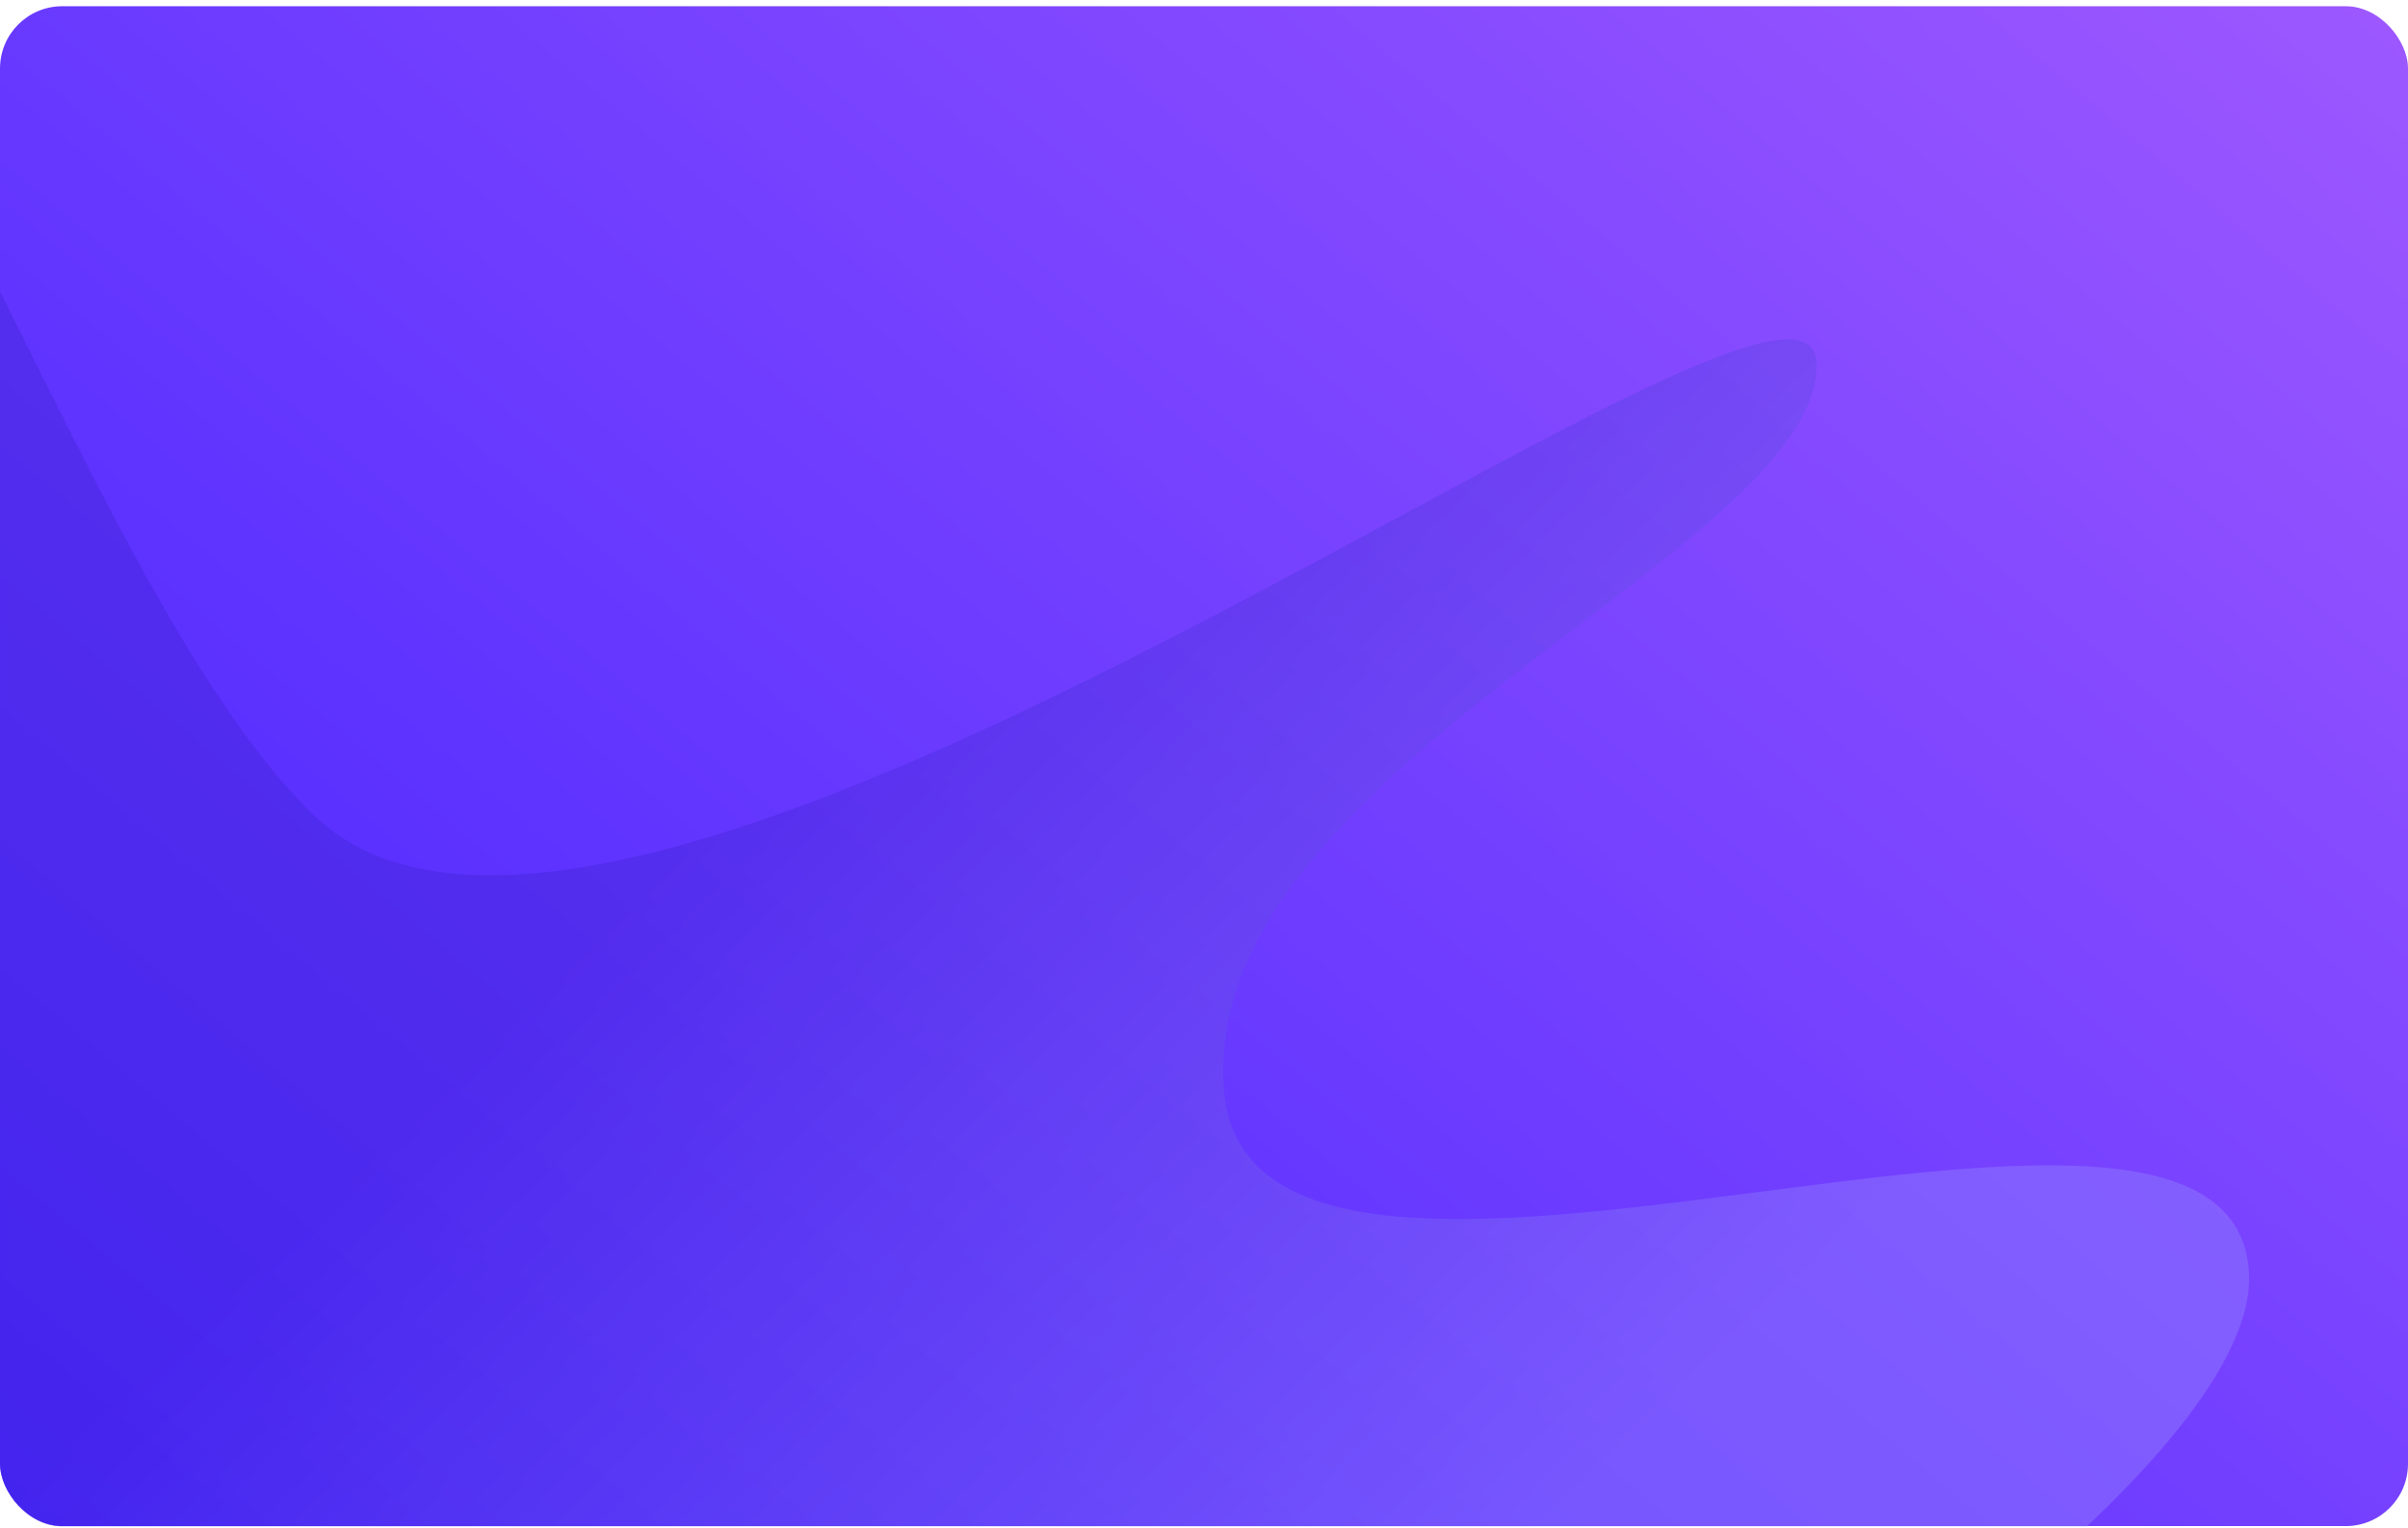 <?xml version="1.0" encoding="UTF-8"?> <svg xmlns="http://www.w3.org/2000/svg" width="1160" height="736" viewBox="0 0 1160 736" fill="none"><rect y="3" width="1160" height="731.99" rx="30" fill="url(#paint0_linear_2995_1398)"></rect><g clip-path="url(#clip0_2995_1398)"><g clip-path="url(#clip1_2995_1398)"><g clip-path="url(#clip2_2995_1398)"><g opacity="0.45" filter="url(#filter0_f_2995_1398)"><path d="M372.086 1110.86C241.752 1139.7 245.726 1059.14 -170.709 777.614C-245.812 725.888 -316.143 674.162 -514.823 511.354C-713.503 348.544 -517.208 198.456 -316.143 -54.237C-115.078 -306.93 0.951 247.637 151.154 392.639C301.356 537.64 875.145 84.828 875.145 175.561C875.145 266.293 574.74 371.439 589.84 526.616C604.939 681.793 1073.83 472.347 1083.36 612.261C1092.9 752.174 502.42 1082.03 372.086 1110.86Z" fill="url(#paint1_linear_2995_1398)"></path></g></g></g></g><defs><filter id="filter0_f_2995_1398" x="-639.406" y="-161.177" width="1764.73" height="1319.4" filterUnits="userSpaceOnUse" color-interpolation-filters="sRGB"><feFlood flood-opacity="0" result="BackgroundImageFix"></feFlood><feBlend mode="normal" in="SourceGraphic" in2="BackgroundImageFix" result="shape"></feBlend><feGaussianBlur stdDeviation="20.926" result="effect1_foregroundBlur_2995_1398"></feGaussianBlur></filter><linearGradient id="paint0_linear_2995_1398" x1="160.141" y1="869.364" x2="999.859" y2="-131.374" gradientUnits="userSpaceOnUse"><stop stop-color="#4122FF"></stop><stop offset="1" stop-color="#9D58FF"></stop></linearGradient><linearGradient id="paint1_linear_2995_1398" x1="449.473" y1="294.288" x2="814.984" y2="673.836" gradientUnits="userSpaceOnUse"><stop stop-color="#4525DA"></stop><stop offset="1" stop-color="#917FFE"></stop></linearGradient><clipPath id="clip0_2995_1398"><rect width="1126" height="735.25" rx="30" fill="white"></rect></clipPath><clipPath id="clip1_2995_1398"><rect width="1126" height="735.25" fill="white"></rect></clipPath><clipPath id="clip2_2995_1398"><rect width="1125.98" height="735.25" fill="white" transform="translate(0.012)"></rect></clipPath></defs></svg> 